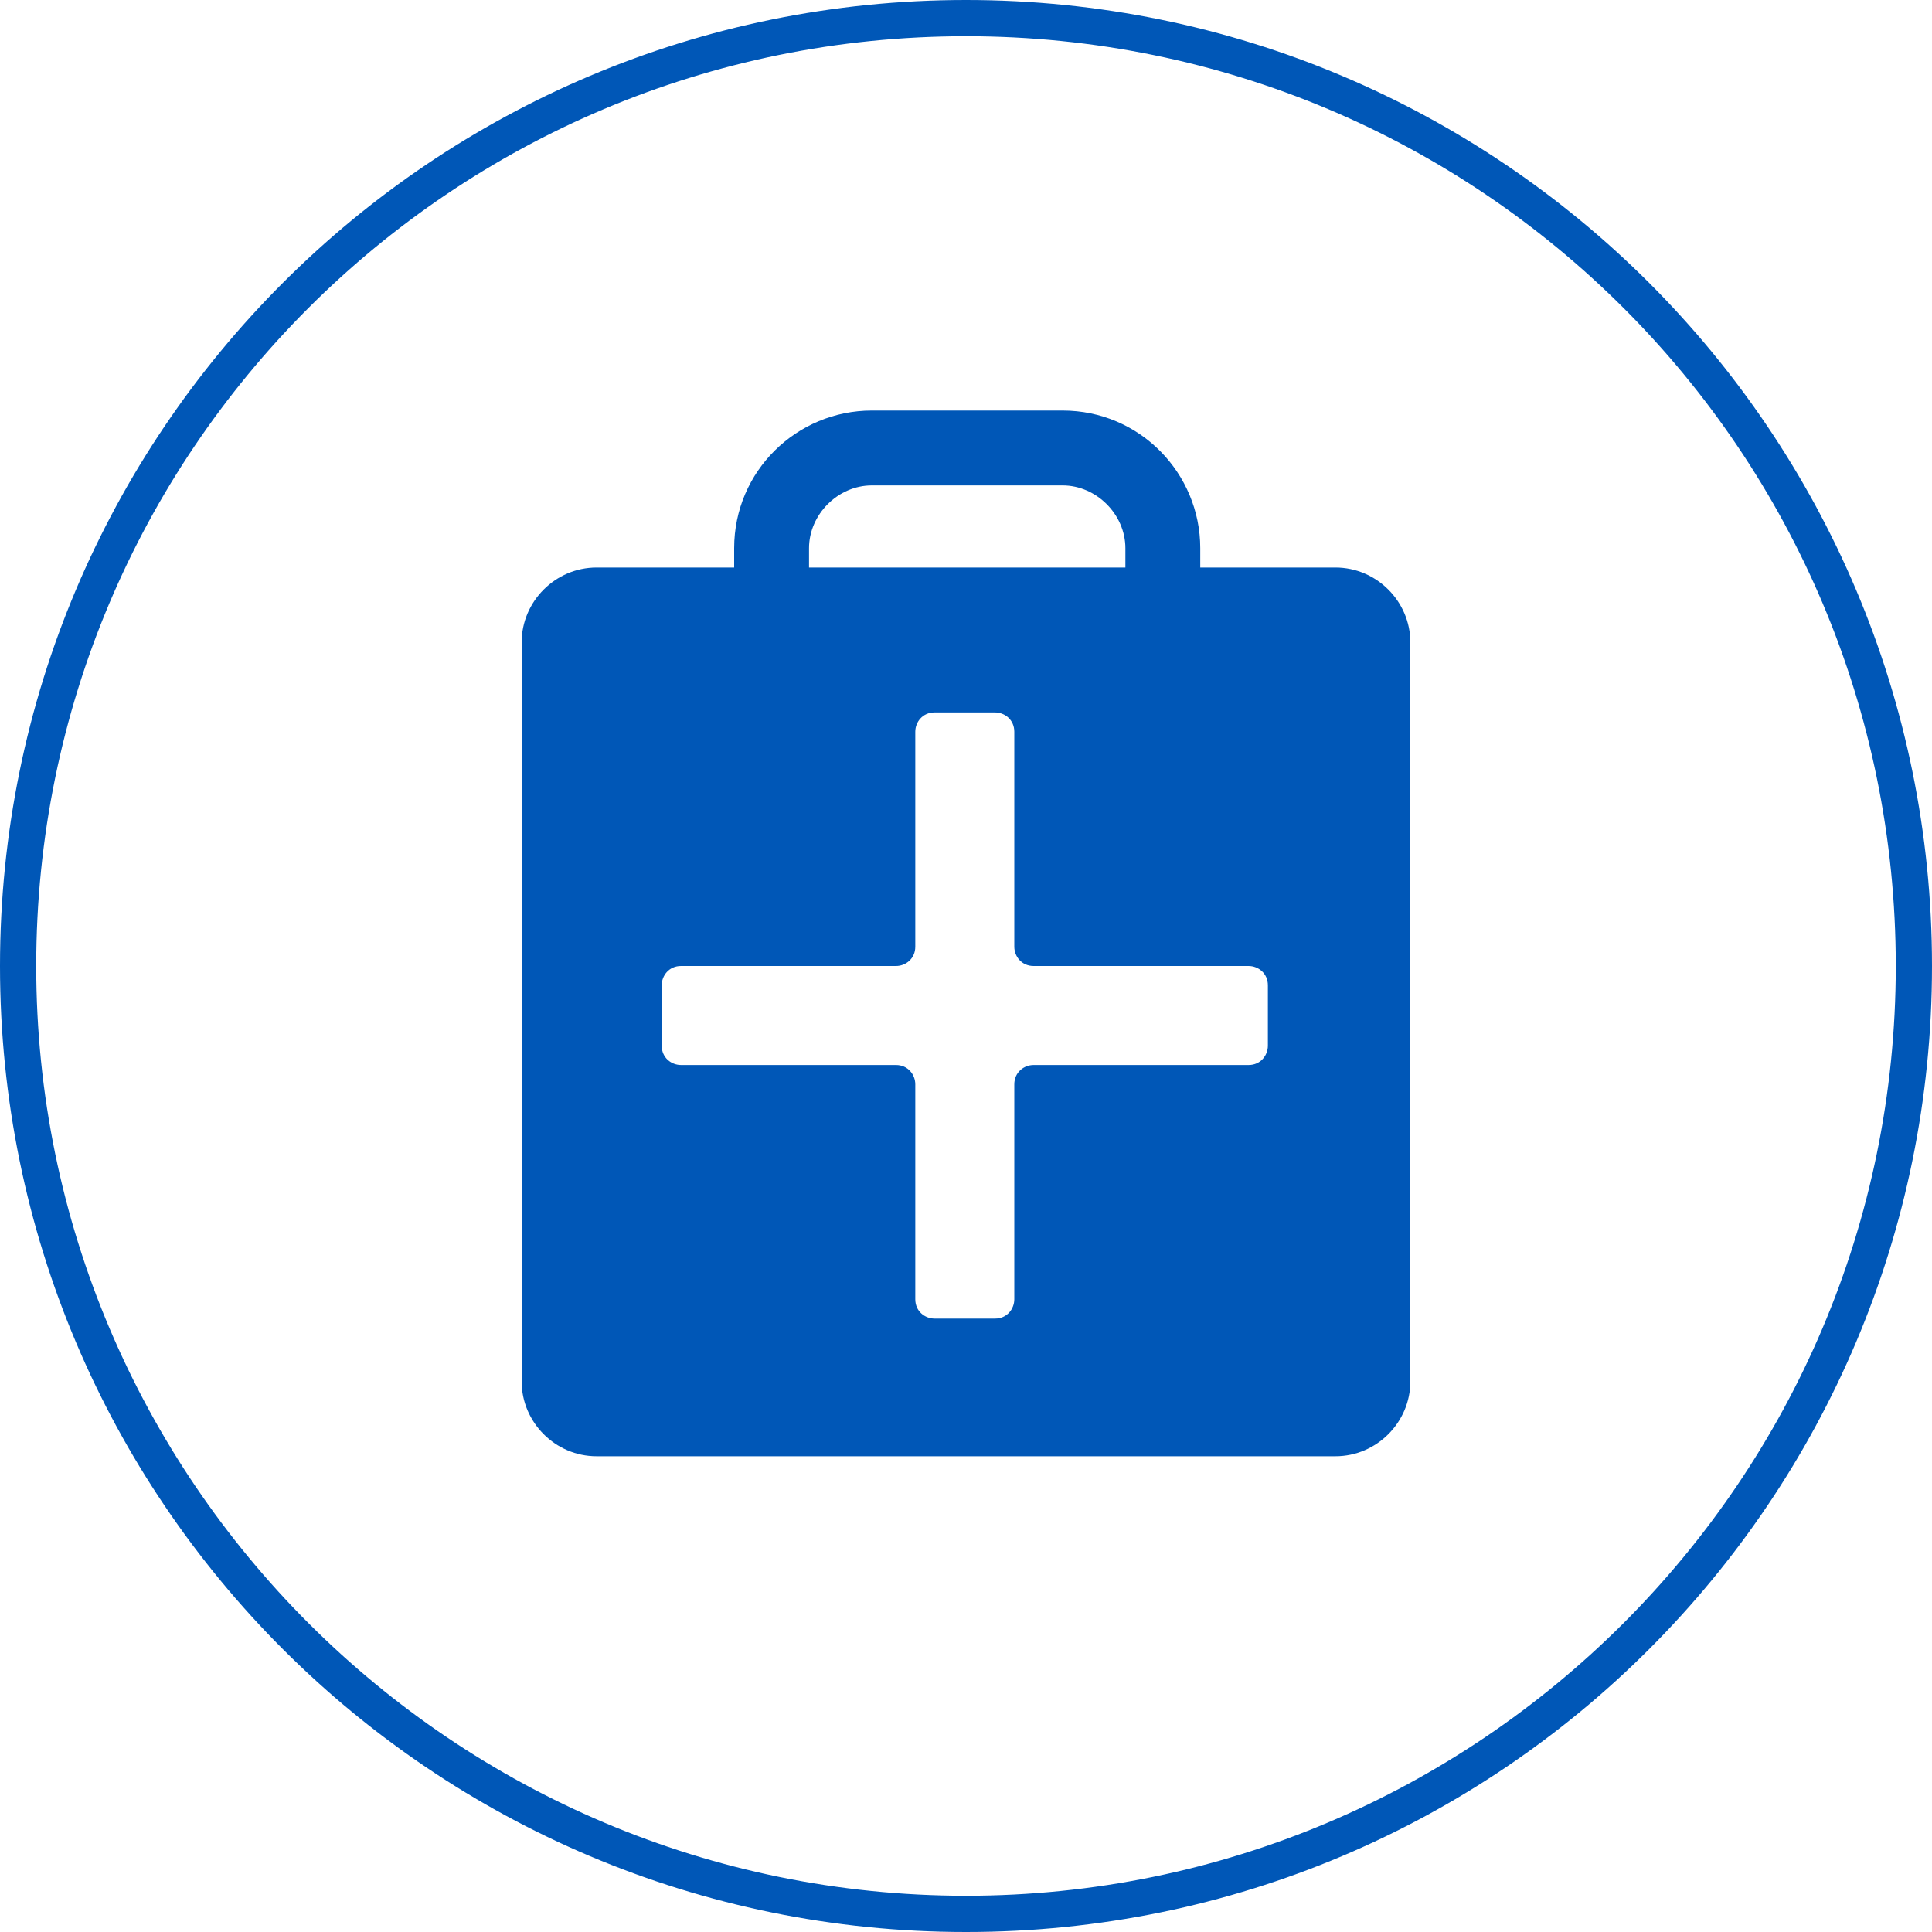 <?xml version="1.0" encoding="utf-8"?>
<!-- Generator: Adobe Illustrator 25.2.0, SVG Export Plug-In . SVG Version: 6.00 Build 0)  -->
<svg version="1.1" xmlns="http://www.w3.org/2000/svg" xmlns:xlink="http://www.w3.org/1999/xlink" x="0px" y="0px"
	 viewBox="0 0 80 80" style="enable-background:new 0 0 80 80;" xml:space="preserve">
<style type="text/css">
	.st0{fill:#0057B7;}
	.st1{display:none;}
	.st2{display:inline;fill:#0057B7;}
	.st3{display:inline;}
</style>
<g id="Icon_Ring">
	<g>
		<path class="st0" d="M40,80C17.9,80,0,62.1,0,40S17.9,0,40,0c22.1,0,40,17.9,40,40S62.1,80,40,80z M40,1.5
			C18.7,1.5,1.5,18.7,1.5,40c0,21.3,17.3,38.5,38.5,38.5S78.5,61.3,78.5,40C78.5,18.7,61.3,1.5,40,1.5z"/>
	</g>
</g>
<g id="Lifestyle">
	<path class="st0" d="M55.3,23.5h-5.6v-0.8c0-3.1-2.5-5.7-5.7-5.7h-7.9c-3.1,0-5.7,2.5-5.7,5.7v0.8h-5.7c-1.7,0-3.1,1.4-3.1,3.1
		v30.6c0,1.7,1.4,3.1,3.1,3.1h30.6c1.7,0,3.1-1.4,3.1-3.1V26.6C58.4,24.9,57,23.5,55.3,23.5z M33.5,22.7c0-1.4,1.2-2.6,2.6-2.6h7.9
		c1.4,0,2.6,1.2,2.6,2.6v0.8H33.5V22.7z M52.5,43.3c0,0.4-0.3,0.8-0.8,0.8h-8.9c-0.4,0-0.8,0.3-0.8,0.8v8.9c0,0.4-0.3,0.8-0.8,0.8
		h-2.5c-0.4,0-0.8-0.3-0.8-0.8v-8.9c0-0.4-0.3-0.8-0.8-0.8h-8.9c-0.4,0-0.8-0.3-0.8-0.8v-2.5c0-0.4,0.3-0.8,0.8-0.8h8.9
		c0.4,0,0.8-0.3,0.8-0.8v-8.9c0-0.4,0.3-0.8,0.8-0.8h2.5c0.4,0,0.8,0.3,0.8,0.8v8.9c0,0.4,0.3,0.8,0.8,0.8h8.9
		c0.4,0,0.8,0.3,0.8,0.8V43.3z"/>
</g>
<g id="Money" class="st1">
	<path class="st2" d="M60.1,25.6H19.9c-1.3,0-2.4,1.1-2.4,2.4v24c0,1.3,1.1,2.4,2.4,2.4h40.3c1.3,0,2.4-1.1,2.4-2.4V28
		C62.6,26.7,61.5,25.6,60.1,25.6z M28.4,45.5c0,0.3-0.3,0.6-0.6,0.6h-4.9c-0.3,0-0.6-0.3-0.6-0.6v-1.2c0-0.3,0.3-0.6,0.6-0.6h4.9
		c0.3,0,0.6,0.3,0.6,0.6V45.5z M28.4,38.3c0,0.3-0.3,0.6-0.6,0.6h-4.9c-0.3,0-0.6-0.3-0.6-0.6v-4.9c0-0.3,0.3-0.6,0.6-0.6h4.9
		c0.3,0,0.6,0.3,0.6,0.6V38.3z M38.2,45.5c0,0.3-0.3,0.6-0.6,0.6h-4.9c-0.3,0-0.6-0.3-0.6-0.6v-1.2c0-0.3,0.3-0.6,0.6-0.6h4.9
		c0.3,0,0.6,0.3,0.6,0.6V45.5z M47.9,45.5c0,0.3-0.3,0.6-0.6,0.6h-4.9c-0.3,0-0.6-0.3-0.6-0.6v-1.2c0-0.3,0.3-0.6,0.6-0.6h4.9
		c0.3,0,0.6,0.3,0.6,0.6V45.5z M57.7,45.5c0,0.3-0.3,0.6-0.6,0.6h-4.9c-0.3,0-0.6-0.3-0.6-0.6v-1.2c0-0.3,0.3-0.6,0.6-0.6h4.9
		c0.3,0,0.6,0.3,0.6,0.6V45.5z"/>
</g>
<g id="Emotional" class="st1">
	<path class="st2" d="M50.9,21.7c-4.3-0.4-8.3,1.4-10.9,4.4c-2.6-3-6.6-4.8-10.9-4.4c-7.1,0.7-12.3,7-11.6,14.1
		c0.2,2.6,1.5,7.9,7.4,13.9c2.6,2.6,6.7,5.6,7.5,6.2l7.8,5.3l7.4-5.3c0.8-0.6,4.9-3.6,7.5-6.2c5.9-6,7.2-11.3,7.4-13.9
		C63.2,28.7,58,22.4,50.9,21.7"/>
</g>
<g id="Legal" class="st1">
	<g class="st3">
		<path class="st0" d="M51.7,18.3c-2.8,2.3-2.9,3.8-2.9,3.8c0.1-1.4,0-1.8,0-1.8C48.4,21,48,21.2,42,28.6c-5.2,6.4-7.5,14.1-8,16
			h-5.2v2.5h2.4c-0.1,0.6-0.3,1.4-1.3,1.9c-1.7,0.8-4.3,1.9-4.8,4.2c-0.5,2.2-1.2,8.7-1.2,8.7s-0.8,1.5,10.7,1.5v0h0.6v0
			c11.3,0,10.5-1.5,10.5-1.5s-0.7-6.5-1.2-8.7c-0.5-2.2-3.2-3.3-4.8-4.2c-0.9-0.5-1.2-1.2-1.3-1.9h2.3v-2.5h-4.7
			c6.5-2.9,8.4-6.6,8.4-6.6c-0.5,0.1-0.6,0-0.6,0c1.1-0.4,3.2-2.9,3.6-3.8c0.4-0.9,3.9-6.9,3.9-6.9c-2.6,1.6-3.3,1.4-3.3,1.4
			c1.1-0.7,1.3-0.8,3.4-2.2s2.6-4.8,3-5.9c0.3-1,1.7-5.5,1.9-6C55.9,15.1,54.4,16.1,51.7,18.3z M36,42.9c0,0,6.9-13.2,11.4-16.7
			C47.4,26.2,41.1,35,36,42.9z"/>
		<path class="st0" d="M56.1,14.7C56.1,14.7,56.1,14.7,56.1,14.7C56.1,14.6,56.1,14.7,56.1,14.7z"/>
	</g>
</g>
</svg>
